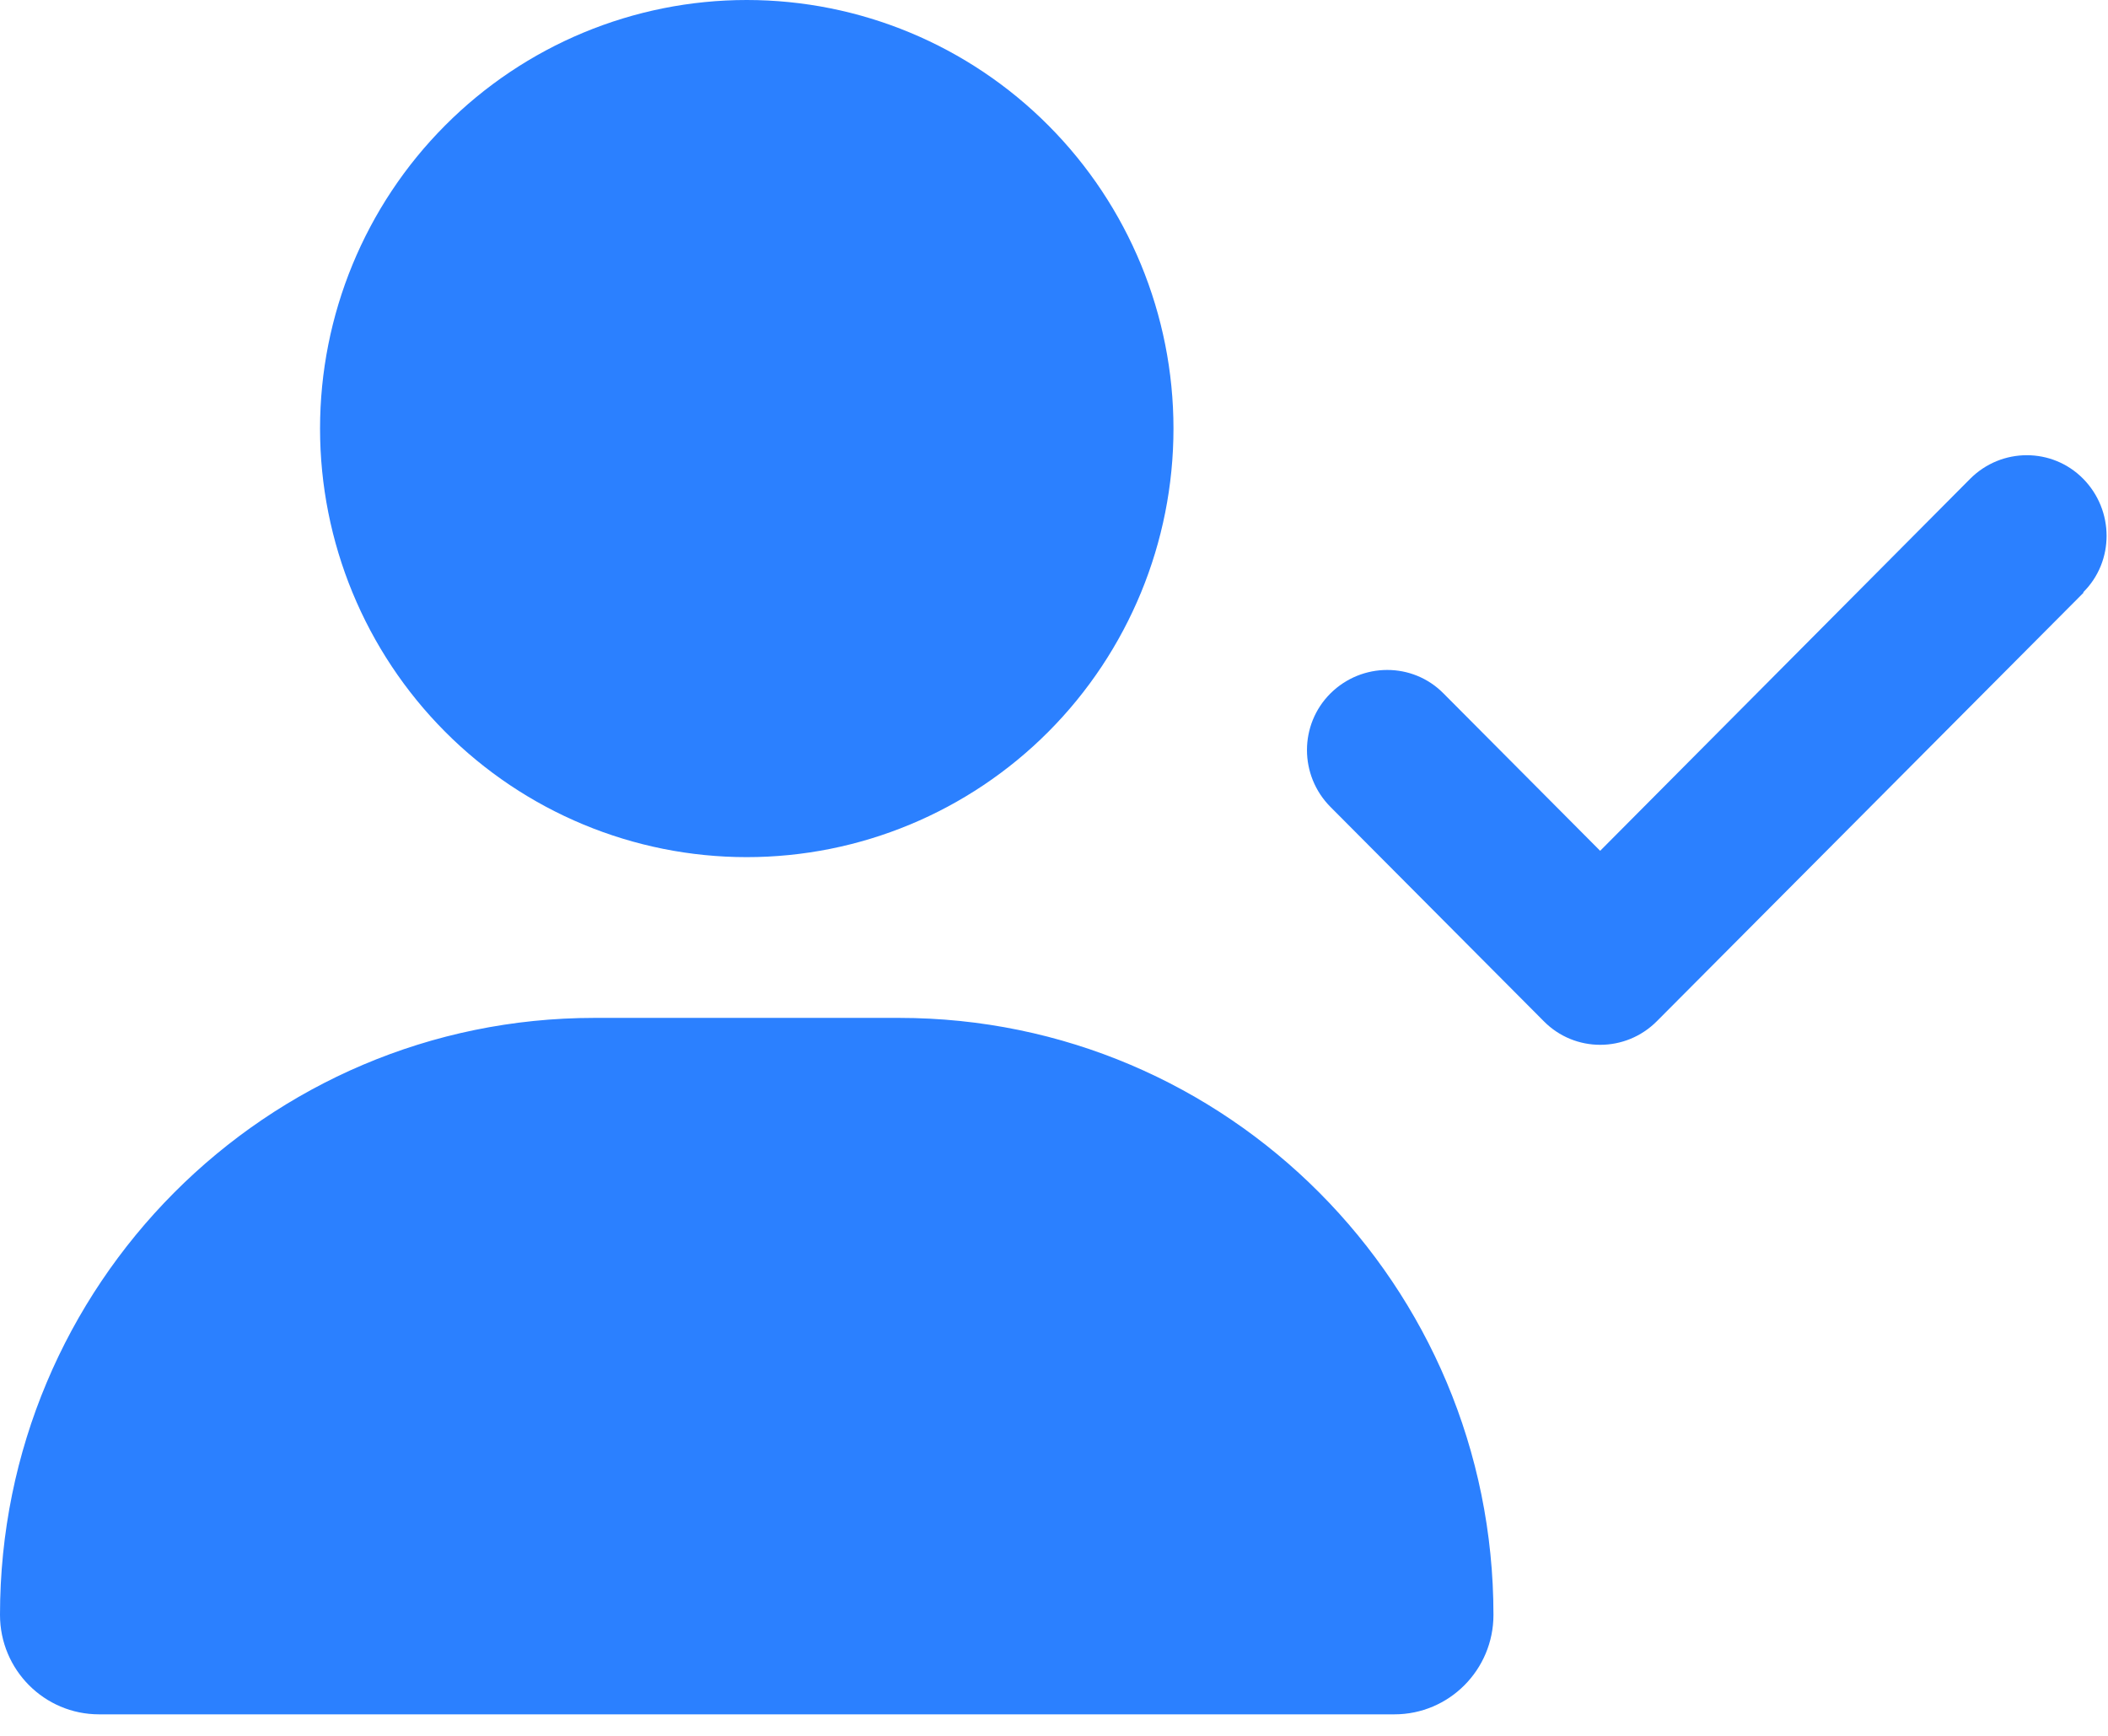 <svg width="34" height="28" viewBox="0 0 34 28" fill="none" xmlns="http://www.w3.org/2000/svg">
<path d="M5.162 6.913C5.162 5.08 5.887 3.321 7.178 2.025C8.468 0.728 10.219 0 12.044 0C13.87 0 15.62 0.728 16.911 2.025C18.202 3.321 18.927 5.08 18.927 6.913C18.927 8.747 18.202 10.505 16.911 11.802C15.62 13.098 13.87 13.826 12.044 13.826C10.219 13.826 8.468 13.098 7.178 11.802C5.887 10.505 5.162 8.747 5.162 6.913ZM0 26.049C0 20.729 4.291 16.419 9.587 16.419H14.502C19.798 16.419 24.088 20.729 24.088 26.049C24.088 26.934 23.373 27.653 22.491 27.653H1.597C0.715 27.653 0 26.934 0 26.049ZM33.606 9.56L26.723 16.473C26.218 16.98 25.4 16.98 24.9 16.473L21.459 13.016C20.954 12.508 20.954 11.688 21.459 11.185C21.965 10.683 22.782 10.678 23.282 11.185L25.809 13.724L31.777 7.723C32.283 7.216 33.1 7.216 33.6 7.723C34.1 8.231 34.106 9.052 33.6 9.554L33.606 9.56Z" fill="#2B80FF"/>
</svg>
